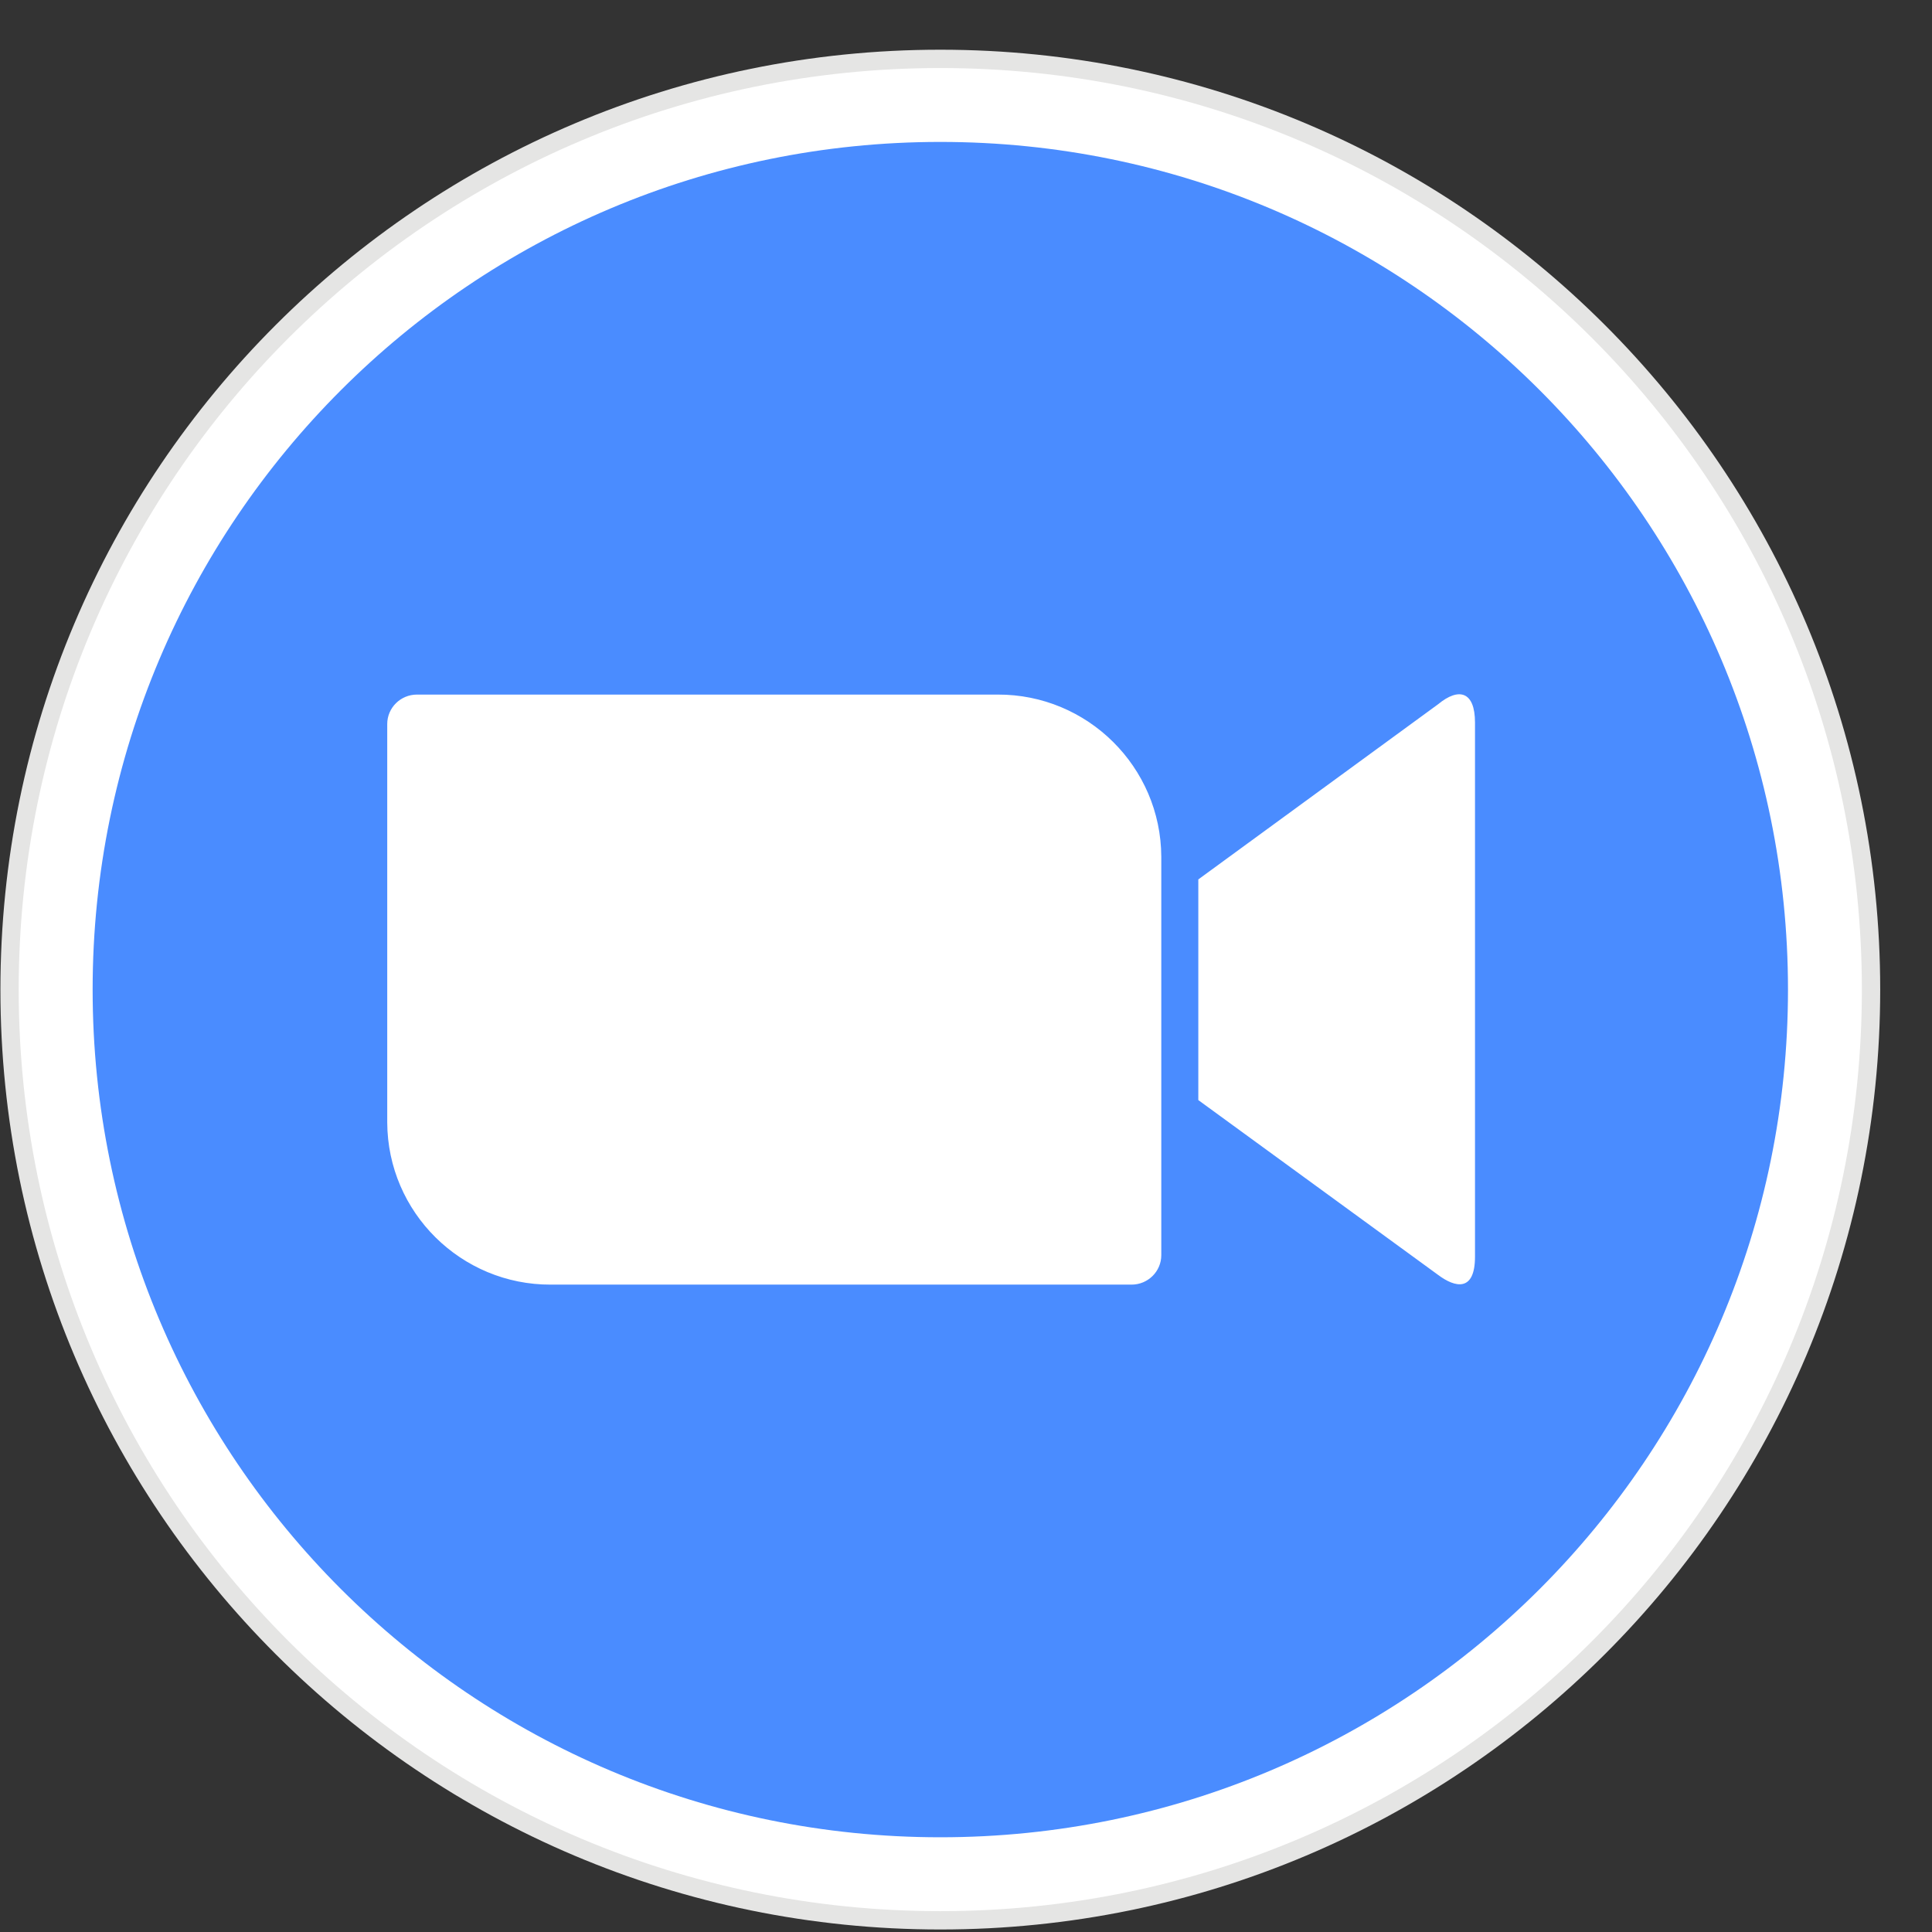 <?xml version="1.0" encoding="UTF-8"?> <svg xmlns="http://www.w3.org/2000/svg" xmlns:xlink="http://www.w3.org/1999/xlink" fill="none" height="37" viewBox="0 0 37 37" width="37"><rect x="0" y="0" width="37" height="37" fill="#333333" stroke="none"/><clipPath id="a"><path d="m.008.952h36v36h-36z"></path></clipPath><g clip-path="url(#a)"><path d="m18.008.952c9.941 0 18 8.059 18 18 0 9.941-8.059 18-18 18-9.941 0-18-8.059-18-18 0-9.941 8.059-18 18-18z" fill="#e5e5e4"></path><path d="m18.008 1.303c9.748 0 17.649 7.902 17.649 17.649 0 9.748-7.902 17.649-17.649 17.649-9.748 0-17.65-7.902-17.65-17.649 0-9.748 7.902-17.649 17.65-17.649z" fill="#fff"></path><path d="m18.008 2.718c8.966 0 16.234 7.268 16.234 16.234 0 8.966-7.268 16.234-16.234 16.234-8.966 0-16.234-7.268-16.234-16.234 0-8.966 7.268-16.234 16.234-16.234z" fill="#4a8cff"></path><path d="m7.416 13.866v7.629c.007 1.725 1.416 3.114 3.134 3.107h11.12c.316 0 .57-.254.57-.564v-7.629c-.007-1.725-1.416-3.114-3.134-3.107h-11.12c-.316 0-.57.254-.57.564zm15.533 2.976 4.591-3.354c.399-.33.708-.247.708.35v10.227c0 .68-.378.598-.708.35l-4.591-3.347z" fill="#fff"></path></g></svg> 